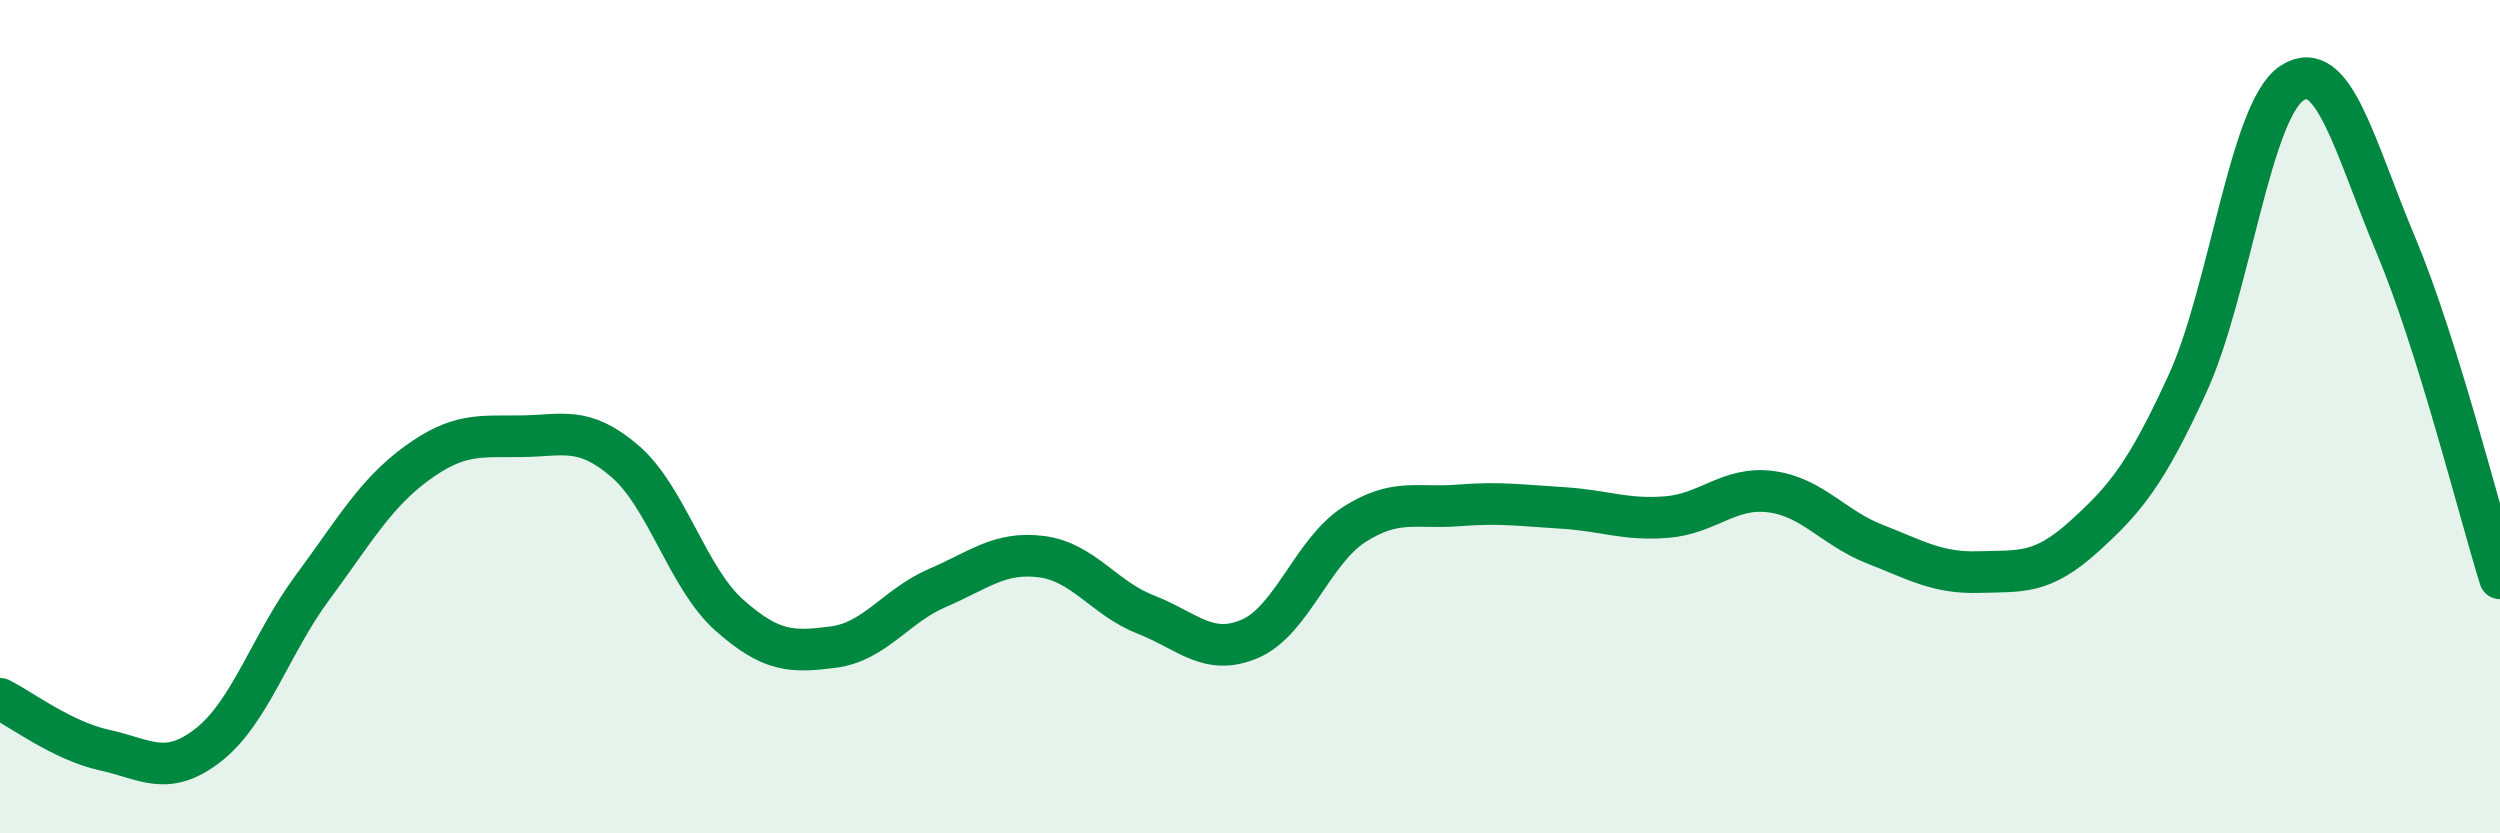
    <svg width="60" height="20" viewBox="0 0 60 20" xmlns="http://www.w3.org/2000/svg">
      <path
        d="M 0,16.77 C 0.5,17.02 1.5,17.78 2.5,18 C 3.5,18.22 4,18.66 5,17.88 C 6,17.1 6.5,15.45 7.5,14.1 C 8.5,12.75 9,11.85 10,11.12 C 11,10.39 11.5,10.48 12.5,10.47 C 13.5,10.46 14,10.21 15,11.07 C 16,11.93 16.5,13.87 17.5,14.76 C 18.5,15.65 19,15.66 20,15.53 C 21,15.4 21.5,14.54 22.5,14.11 C 23.5,13.68 24,13.23 25,13.36 C 26,13.49 26.5,14.36 27.5,14.75 C 28.5,15.14 29,15.76 30,15.33 C 31,14.9 31.5,13.23 32.5,12.59 C 33.5,11.95 34,12.21 35,12.13 C 36,12.05 36.5,12.13 37.5,12.19 C 38.5,12.25 39,12.49 40,12.41 C 41,12.33 41.5,11.67 42.5,11.8 C 43.5,11.93 44,12.67 45,13.06 C 46,13.45 46.5,13.76 47.5,13.73 C 48.5,13.7 49,13.79 50,12.89 C 51,11.99 51.5,11.39 52.5,9.21 C 53.5,7.03 54,2.67 55,2 C 56,1.33 56.5,3.5 57.5,5.88 C 58.5,8.26 59.5,12.28 60,13.88L60 20L0 20Z"
        fill="#008740"
        opacity="0.1"
        stroke-linecap="round"
        stroke-linejoin="round"
      />
      <path
        d="M 0,16.77 C 0.5,17.02 1.5,17.78 2.5,18 C 3.5,18.22 4,18.66 5,17.88 C 6,17.1 6.5,15.45 7.5,14.1 C 8.5,12.75 9,11.85 10,11.12 C 11,10.39 11.5,10.48 12.5,10.47 C 13.5,10.46 14,10.21 15,11.07 C 16,11.93 16.5,13.87 17.5,14.76 C 18.5,15.65 19,15.66 20,15.53 C 21,15.4 21.5,14.54 22.5,14.11 C 23.5,13.68 24,13.23 25,13.36 C 26,13.49 26.5,14.36 27.5,14.75 C 28.5,15.14 29,15.76 30,15.33 C 31,14.9 31.5,13.23 32.5,12.59 C 33.5,11.95 34,12.21 35,12.13 C 36,12.05 36.5,12.13 37.5,12.19 C 38.5,12.25 39,12.49 40,12.41 C 41,12.33 41.5,11.67 42.5,11.8 C 43.5,11.93 44,12.67 45,13.06 C 46,13.45 46.5,13.76 47.5,13.73 C 48.5,13.7 49,13.79 50,12.89 C 51,11.99 51.5,11.39 52.5,9.21 C 53.5,7.03 54,2.67 55,2 C 56,1.33 56.5,3.5 57.5,5.88 C 58.5,8.26 59.5,12.28 60,13.88"
        stroke="#008740"
        stroke-width="1"
        fill="none"
        stroke-linecap="round"
        stroke-linejoin="round"
      />
    </svg>
  